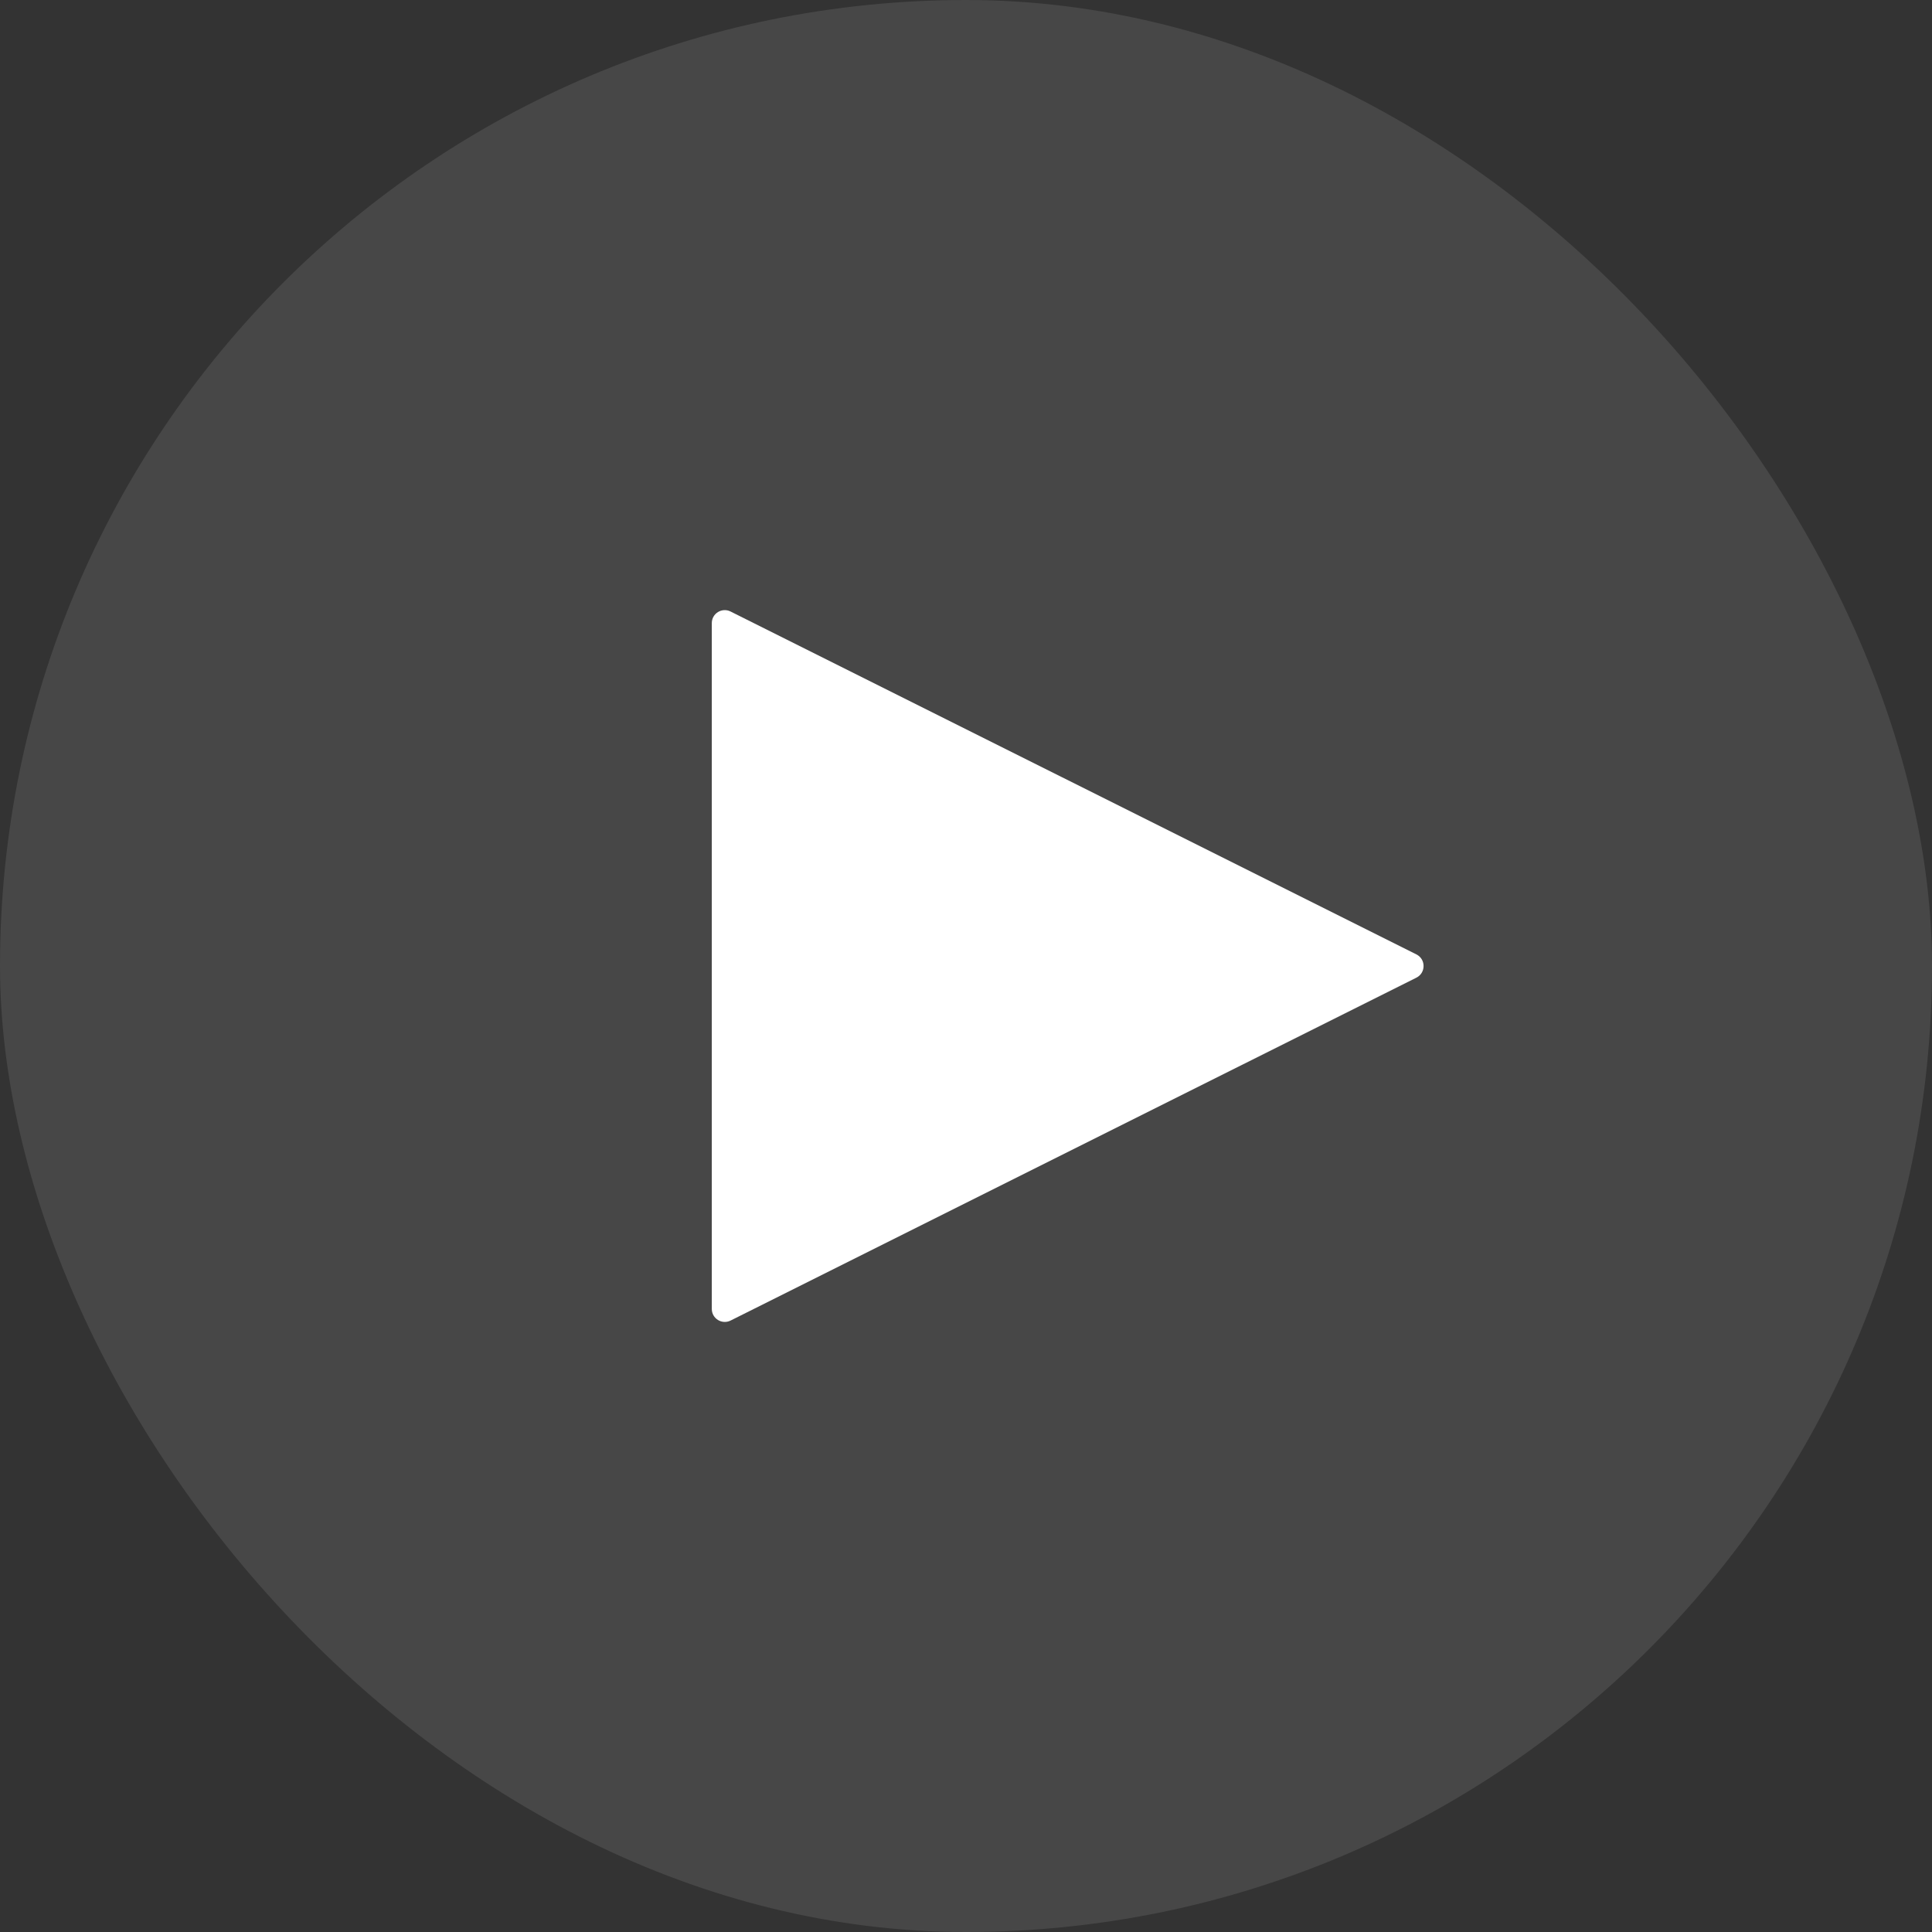 <svg width="54" height="54" viewBox="0 0 54 54" fill="none" xmlns="http://www.w3.org/2000/svg">
<rect x="0" y="0" width="54" height="54" fill="#333333" stroke="none"/>
<rect width="54" height="54" rx="27" fill="white" fill-opacity="0.1"/>
<path fill-rule="evenodd" clip-rule="evenodd" d="M39.589 26.676C39.856 26.809 39.856 27.192 39.589 27.326L20.42 36.91C20.179 37.03 19.895 36.855 19.895 36.585V17.416C19.895 17.146 20.179 16.971 20.42 17.092L39.589 26.676Z" fill="white"/>
</svg>
